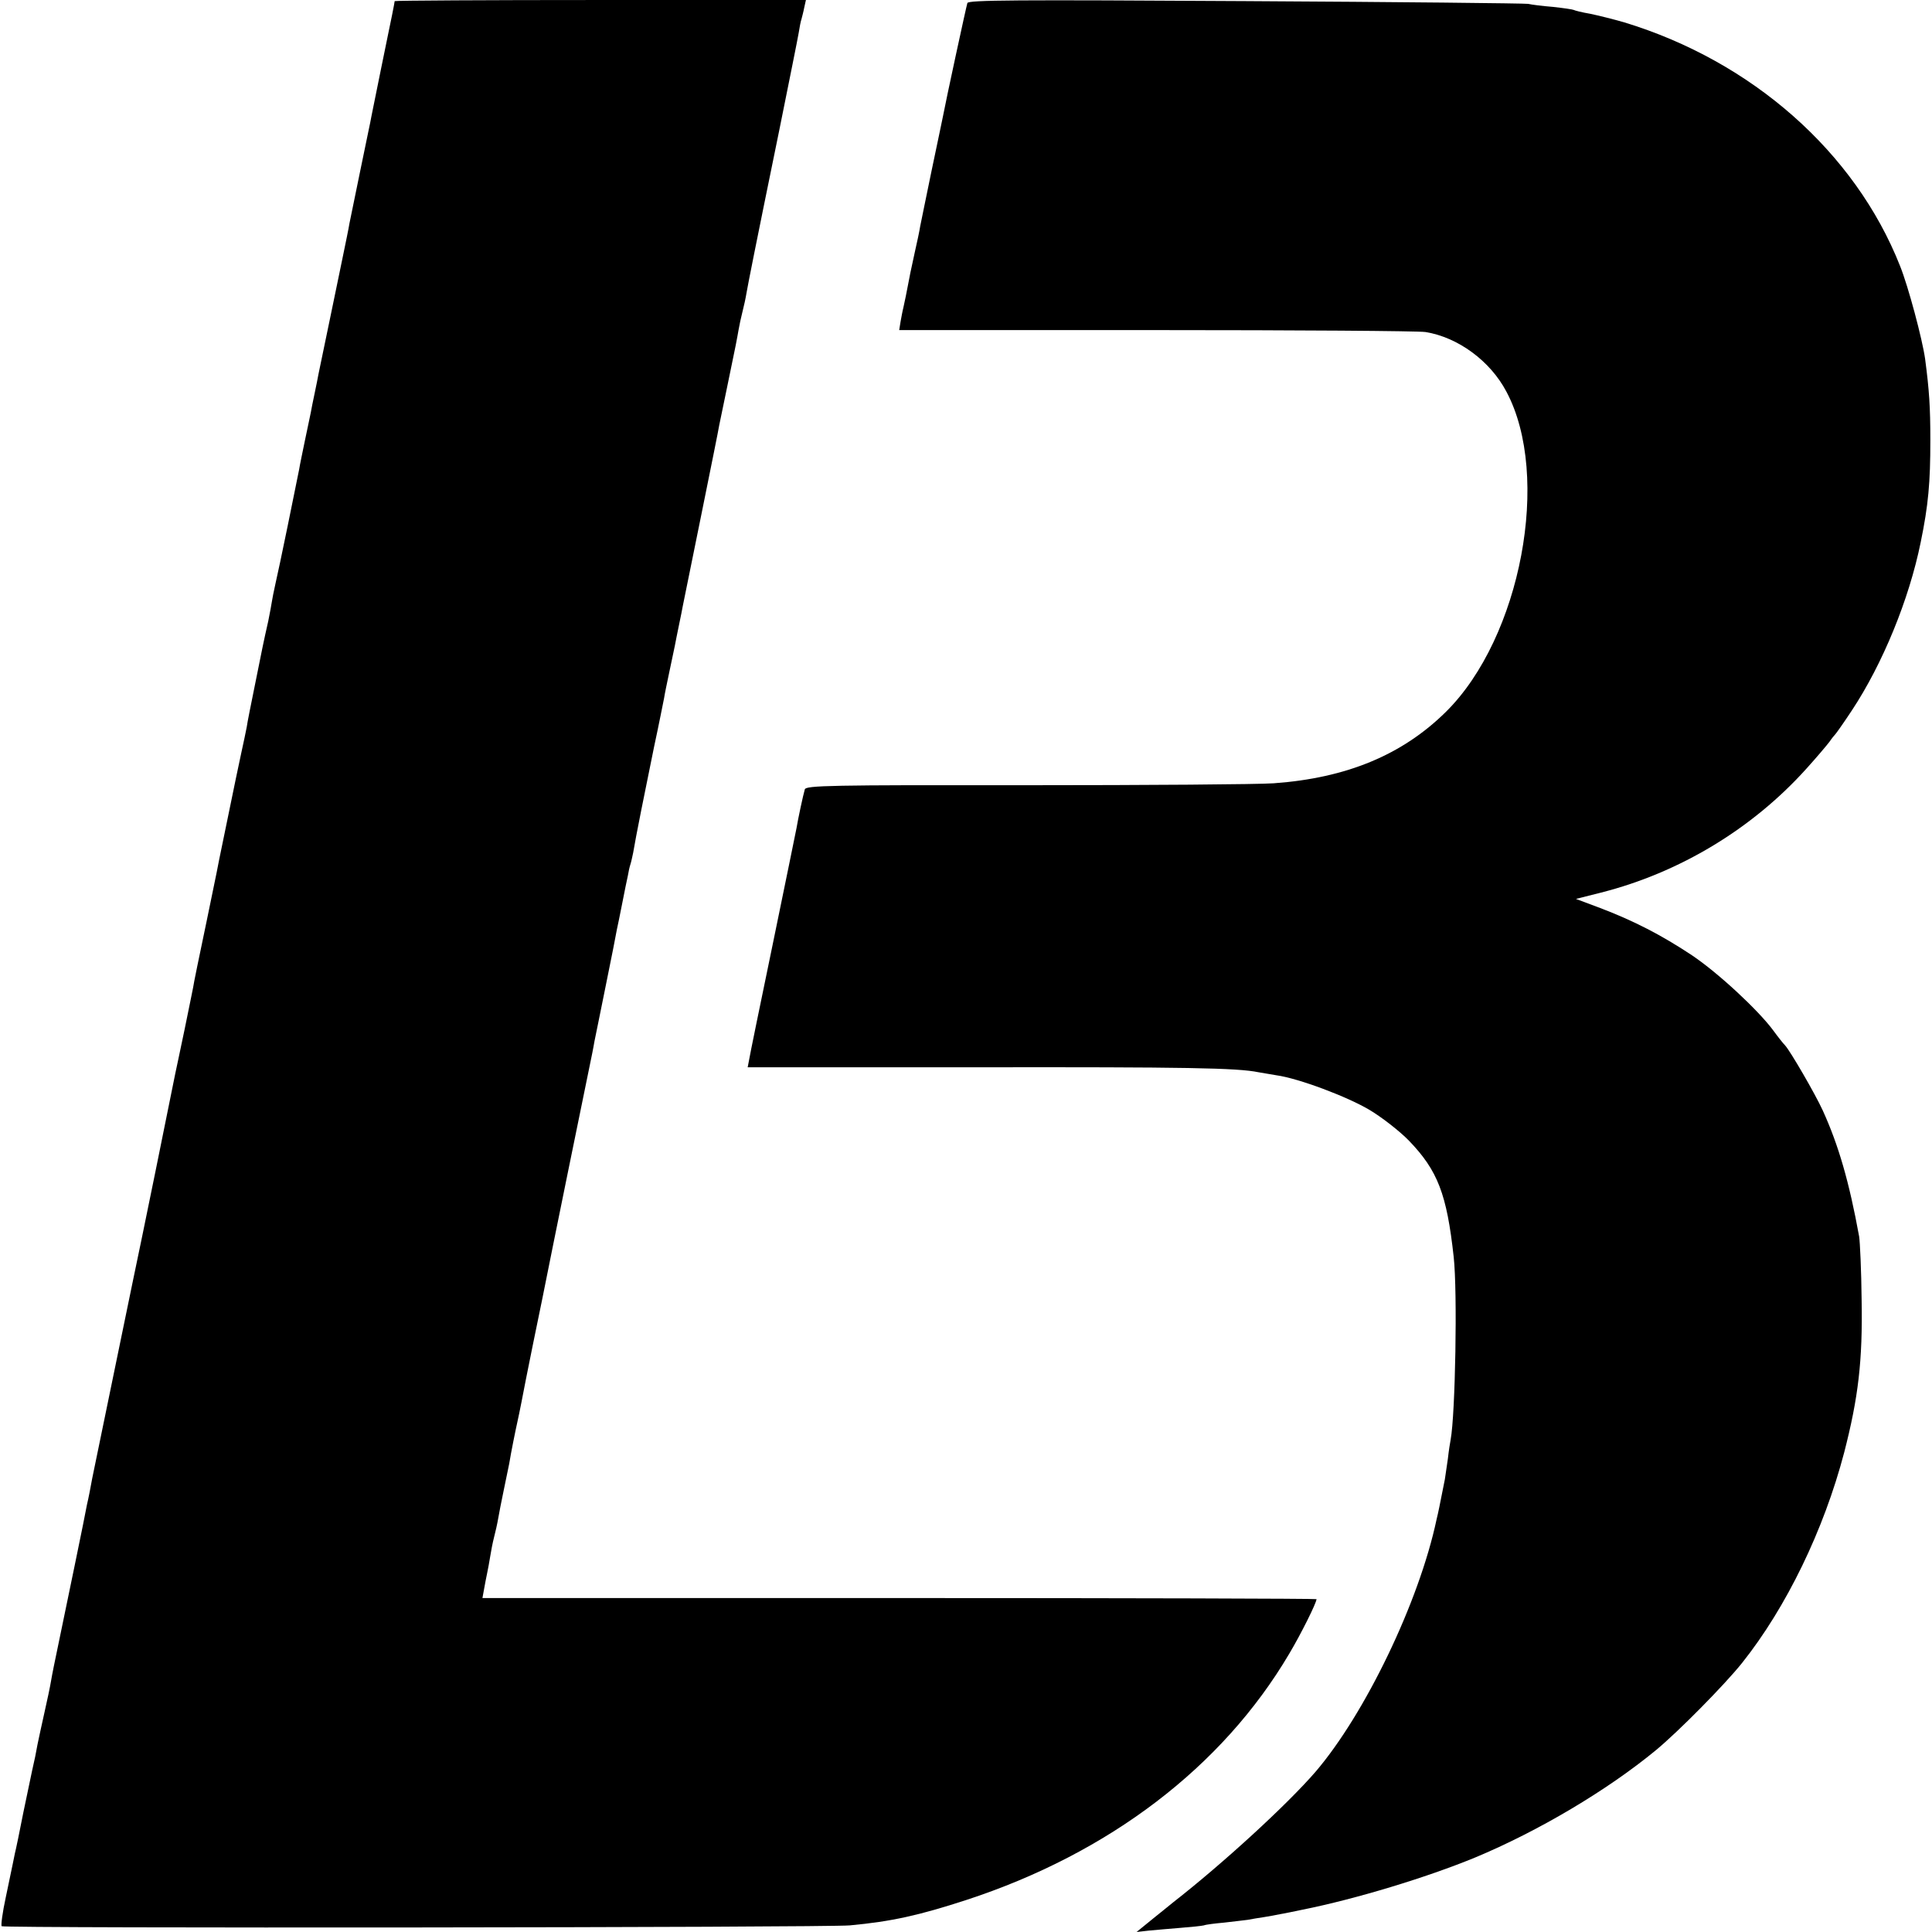 <?xml version="1.0" standalone="no"?>
<!DOCTYPE svg PUBLIC "-//W3C//DTD SVG 20010904//EN"
 "http://www.w3.org/TR/2001/REC-SVG-20010904/DTD/svg10.dtd">
<svg version="1.0" xmlns="http://www.w3.org/2000/svg"
 width="700pt" height="700pt" viewBox="0 0 700 700"
 preserveAspectRatio="xMidYMid meet">
<g transform="translate(0,700) scale(0.1,-0.1)"
fill="#000000" stroke="none">
<path d="M1430 6996 c0 -4 -18 -94 -24 -121 -4 -18 -46 -226 -60 -295 -2 -14
-21 -101 -40 -195 -19 -93 -37 -181 -40 -195 -2 -14 -14 -72 -26 -130 -18 -86
-69 -335 -86 -415 -2 -11 -8 -42 -14 -70 -6 -27 -12 -59 -14 -70 -2 -11 -12
-56 -21 -100 -9 -44 -19 -91 -21 -105 -9 -47 -74 -365 -86 -415 -6 -27 -12
-57 -13 -65 -1 -8 -7 -40 -13 -70 -19 -84 -21 -96 -48 -230 -14 -69 -28 -138
-30 -154 -3 -16 -12 -59 -20 -95 -8 -36 -28 -133 -45 -216 -17 -82 -33 -159
-35 -170 -2 -11 -6 -32 -9 -46 -3 -14 -19 -93 -36 -175 -37 -179 -38 -181 -45
-218 -2 -16 -19 -95 -35 -175 -17 -80 -32 -153 -34 -161 -43 -214 -108 -533
-120 -590 -17 -79 -173 -839 -181 -877 -6 -33 -13 -70 -19 -95 -2 -13 -22
-111 -44 -218 -22 -107 -49 -238 -60 -290 -11 -52 -23 -111 -26 -130 -3 -19
-14 -71 -24 -115 -10 -44 -21 -96 -25 -115 -6 -33 -10 -54 -20 -97 -2 -10 -16
-76 -31 -148 -14 -72 -28 -139 -31 -150 -5 -24 -6 -31 -33 -159 -12 -55 -18
-102 -15 -105 8 -8 2989 -5 3073 3 151 14 250 36 422 92 517 169 928 482 1170
892 43 72 99 185 99 198 0 2 -680 4 -1511 4 l-1511 0 6 33 c3 17 8 43 11 57 3
14 8 41 11 60 3 19 9 51 14 70 5 19 12 50 15 68 3 18 12 64 20 102 8 38 17 82
20 97 6 38 23 122 30 153 6 26 22 108 30 150 3 14 7 34 9 45 2 11 25 124 51
250 35 177 152 749 181 890 2 11 6 30 8 43 3 13 21 104 41 202 20 98 38 189
40 202 3 13 12 57 20 98 8 41 17 85 20 98 2 13 6 31 9 40 3 9 7 28 10 42 8 50
46 239 76 385 18 83 33 161 36 175 2 14 11 57 19 95 8 39 17 81 20 95 3 14 9
48 15 75 6 28 12 59 14 70 2 11 32 157 66 325 34 168 64 316 66 330 3 14 16
77 29 140 33 158 35 171 41 205 3 17 9 46 14 65 5 19 12 51 15 70 7 39 26 137
119 591 35 174 67 332 70 351 3 19 7 41 10 49 2 8 7 26 10 42 l6 27 -745 0
c-410 0 -745 -2 -745 -4z"/>
<path d="M3505 6989 c-4 -12 -78 -354 -89 -413 -2 -11 -21 -100 -41 -196 -20
-96 -38 -186 -41 -200 -2 -14 -11 -57 -20 -96 -8 -39 -17 -77 -18 -85 -11 -58
-19 -97 -23 -114 -3 -11 -7 -34 -10 -50 l-5 -31 929 0 c510 0 950 -3 978 -7
117 -19 234 -104 293 -216 163 -305 53 -891 -219 -1160 -158 -156 -360 -240
-624 -259 -55 -4 -459 -7 -897 -7 -711 1 -798 -1 -802 -15 -6 -20 -25 -109
-30 -140 -3 -14 -41 -203 -86 -420 -45 -217 -84 -407 -86 -421 l-5 -26 833 0
c753 1 941 -2 1018 -18 13 -2 42 -7 65 -11 80 -11 258 -78 338 -126 45 -27
109 -77 142 -111 104 -108 137 -193 162 -421 14 -126 6 -570 -11 -662 -2 -10
-7 -41 -10 -69 -4 -27 -9 -61 -11 -75 -3 -14 -7 -36 -10 -50 -3 -14 -7 -36
-10 -50 -3 -14 -7 -34 -10 -45 -63 -298 -259 -705 -439 -915 -103 -119 -334
-331 -516 -473 -8 -7 -41 -33 -73 -59 l-59 -48 44 5 c24 2 75 7 115 10 39 3
77 7 85 9 7 3 40 7 73 10 33 4 71 8 85 10 14 3 41 7 60 10 19 3 46 8 60 11 14
2 50 10 80 16 190 38 448 116 625 189 228 95 478 243 655 389 81 67 248 236
312 316 160 201 296 481 370 763 51 198 67 332 63 552 -1 107 -6 211 -9 230
-36 198 -75 332 -132 457 -28 61 -117 214 -136 235 -7 7 -26 31 -42 53 -55 75
-202 211 -296 274 -110 73 -211 125 -332 171 l-88 33 91 23 c284 72 548 231
744 449 38 42 75 86 84 98 8 12 18 24 21 27 3 3 30 41 59 85 112 169 208 403
250 610 28 136 35 217 35 370 0 121 -4 181 -19 295 -10 71 -61 263 -91 337
-163 412 -536 741 -999 882 -38 11 -94 25 -123 31 -30 5 -57 12 -60 14 -4 2
-38 7 -75 11 -37 3 -78 8 -90 11 -12 2 -473 7 -1024 10 -837 5 -1004 4 -1008
-7z"/>
</g>
</svg>

